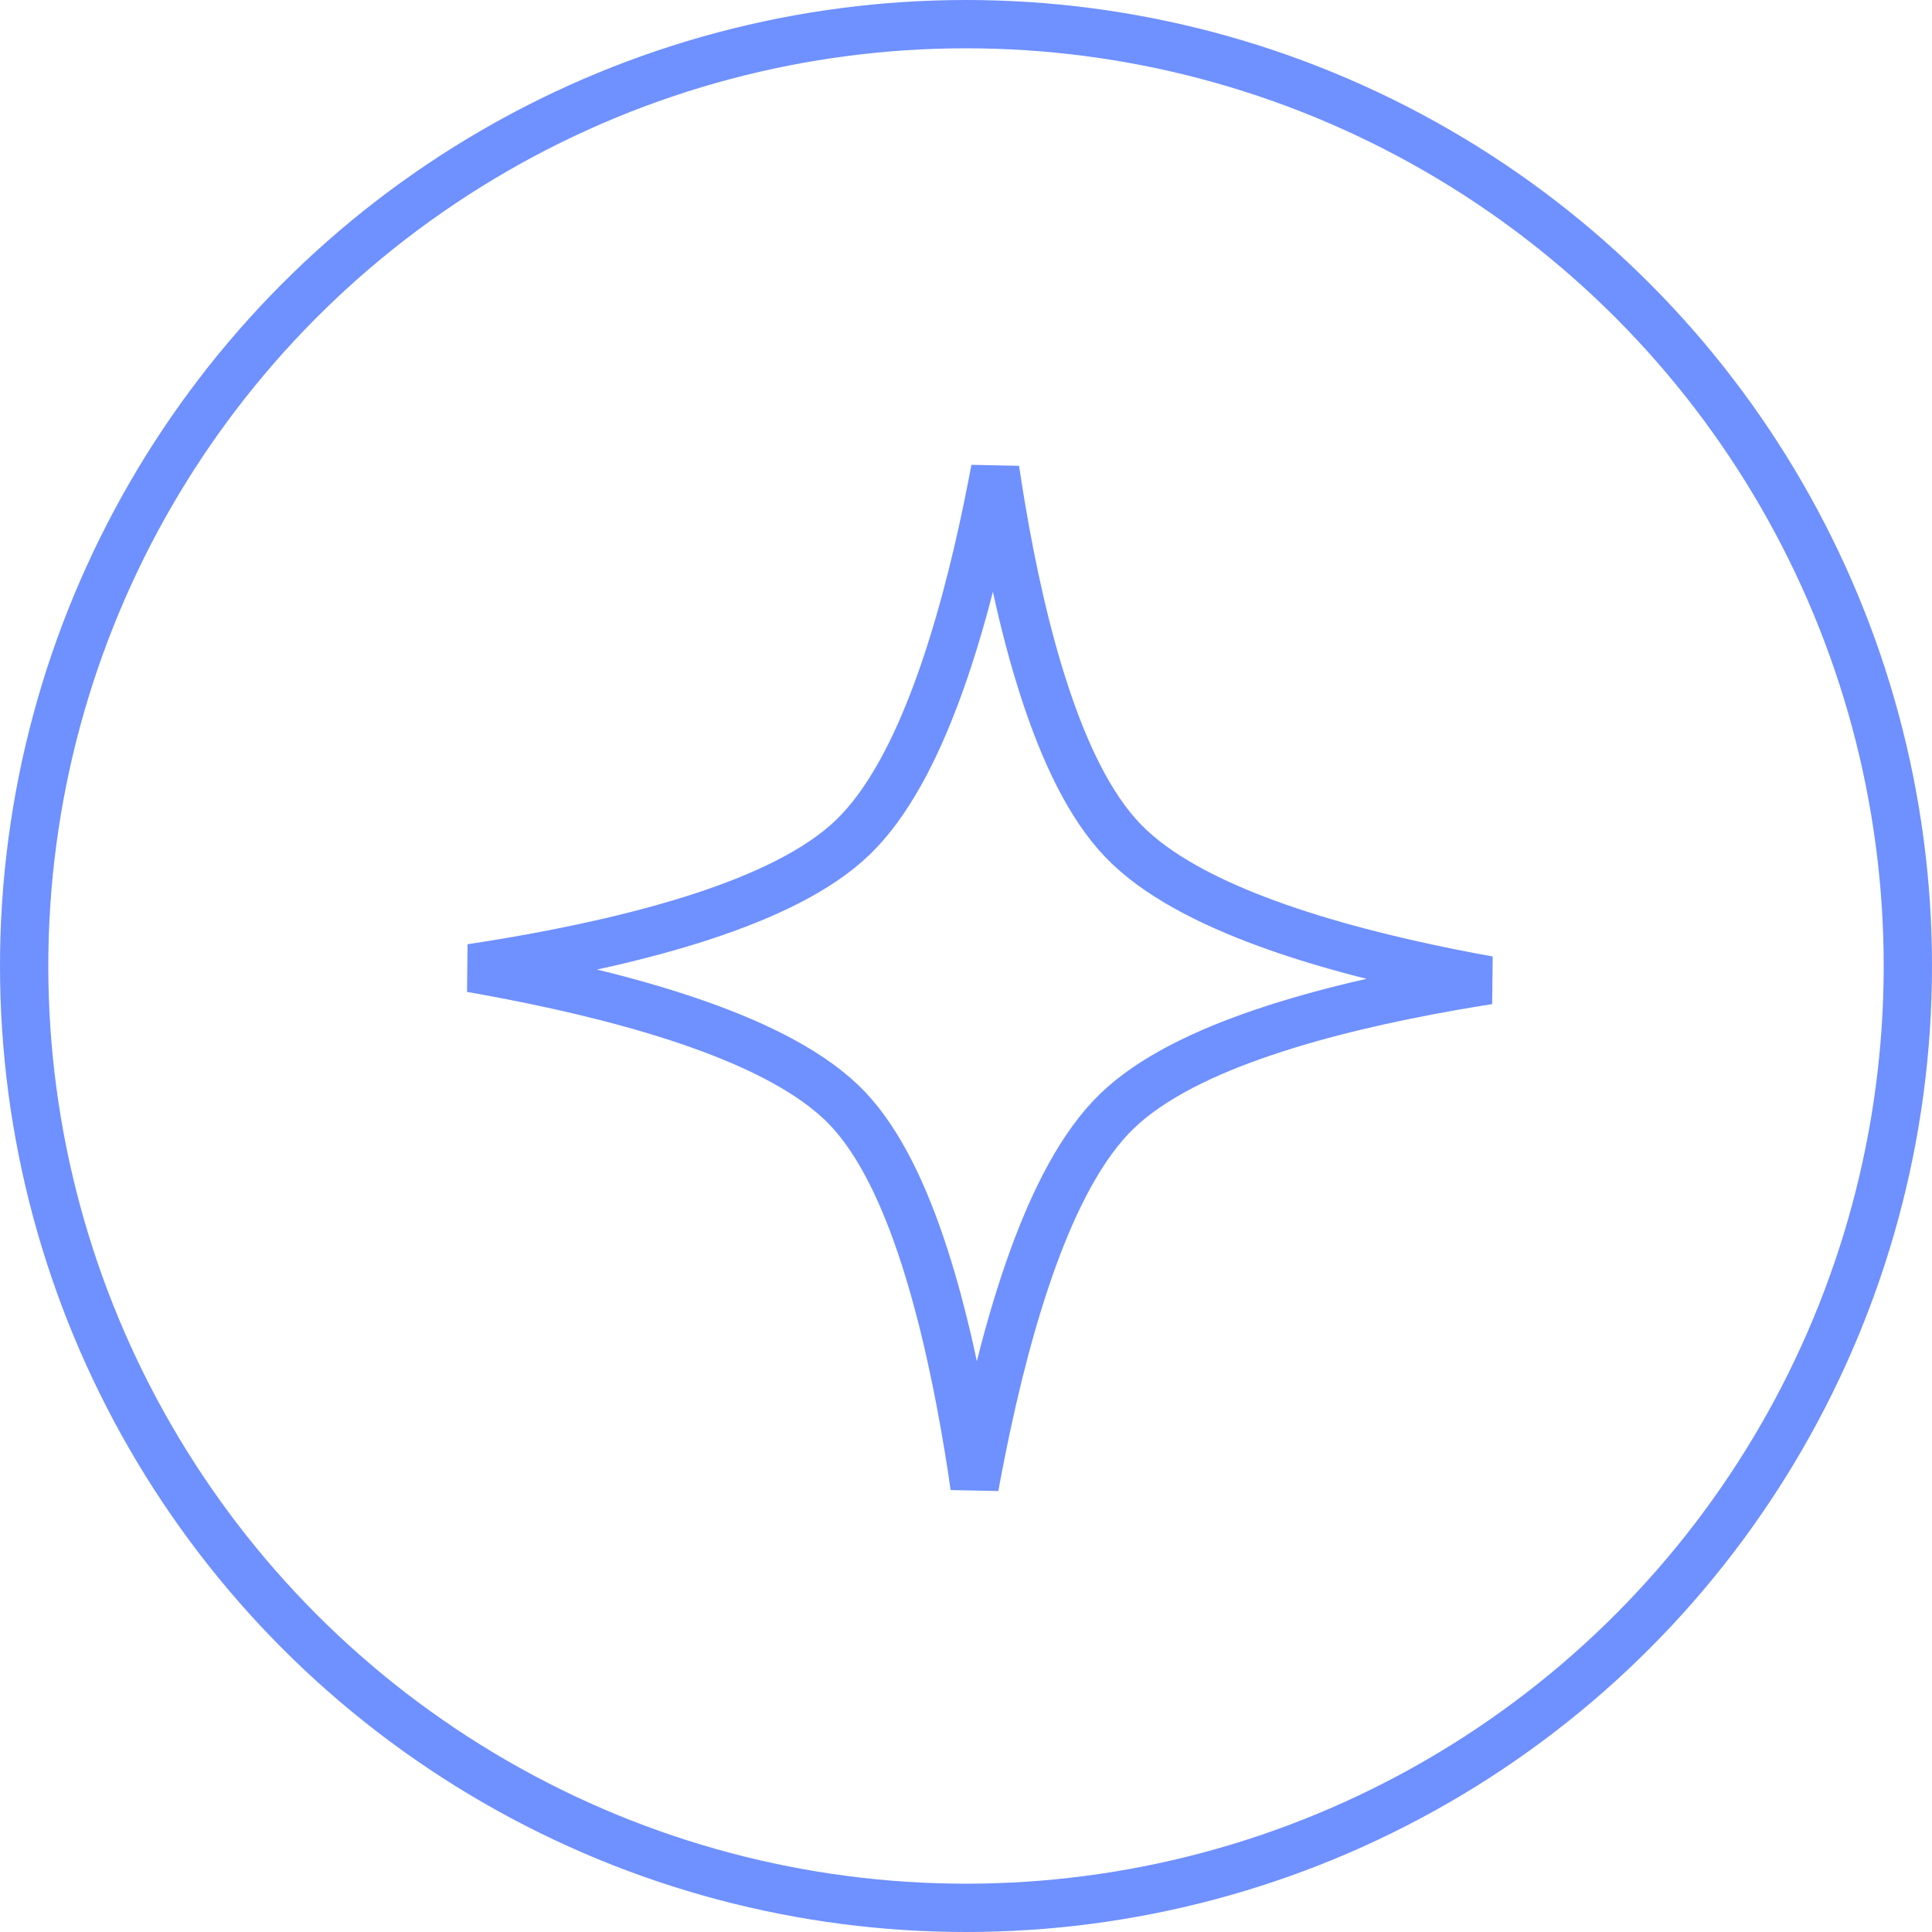 <svg viewBox="0 0 40 40" fill="none" xmlns="http://www.w3.org/2000/svg">
<circle cx="20" cy="20" r="19.5" stroke="#6F90FF"/>
<path d="M20.448 10.507C20.503 10.239 20.555 9.975 20.604 9.717C20.642 9.975 20.684 10.239 20.729 10.506C20.944 11.779 21.239 13.147 21.641 14.364C22.038 15.569 22.557 16.686 23.252 17.407C23.948 18.129 25.044 18.684 26.229 19.119C27.428 19.558 28.779 19.894 30.038 20.147C30.302 20.2 30.561 20.249 30.816 20.295C30.556 20.336 30.291 20.38 30.021 20.428C28.751 20.653 27.386 20.959 26.169 21.371C24.966 21.777 23.849 22.306 23.124 23.006C22.397 23.708 21.833 24.829 21.39 26.046C20.942 27.278 20.595 28.67 20.333 29.971C20.277 30.244 20.226 30.515 20.177 30.779C20.139 30.515 20.098 30.245 20.053 29.972C19.838 28.665 19.543 27.264 19.142 26.021C18.746 24.793 18.227 23.656 17.53 22.933C16.832 22.209 15.71 21.653 14.493 21.22C13.26 20.781 11.864 20.445 10.559 20.192C10.287 20.139 10.019 20.09 9.756 20.044C10.024 20.003 10.298 19.959 10.576 19.912C11.892 19.687 13.302 19.381 14.552 18.971C15.788 18.565 16.931 18.037 17.659 17.334C18.384 16.634 18.948 15.532 19.391 14.339C19.839 13.133 20.186 11.774 20.448 10.507Z" stroke="#6F90FF"/>
</svg>
